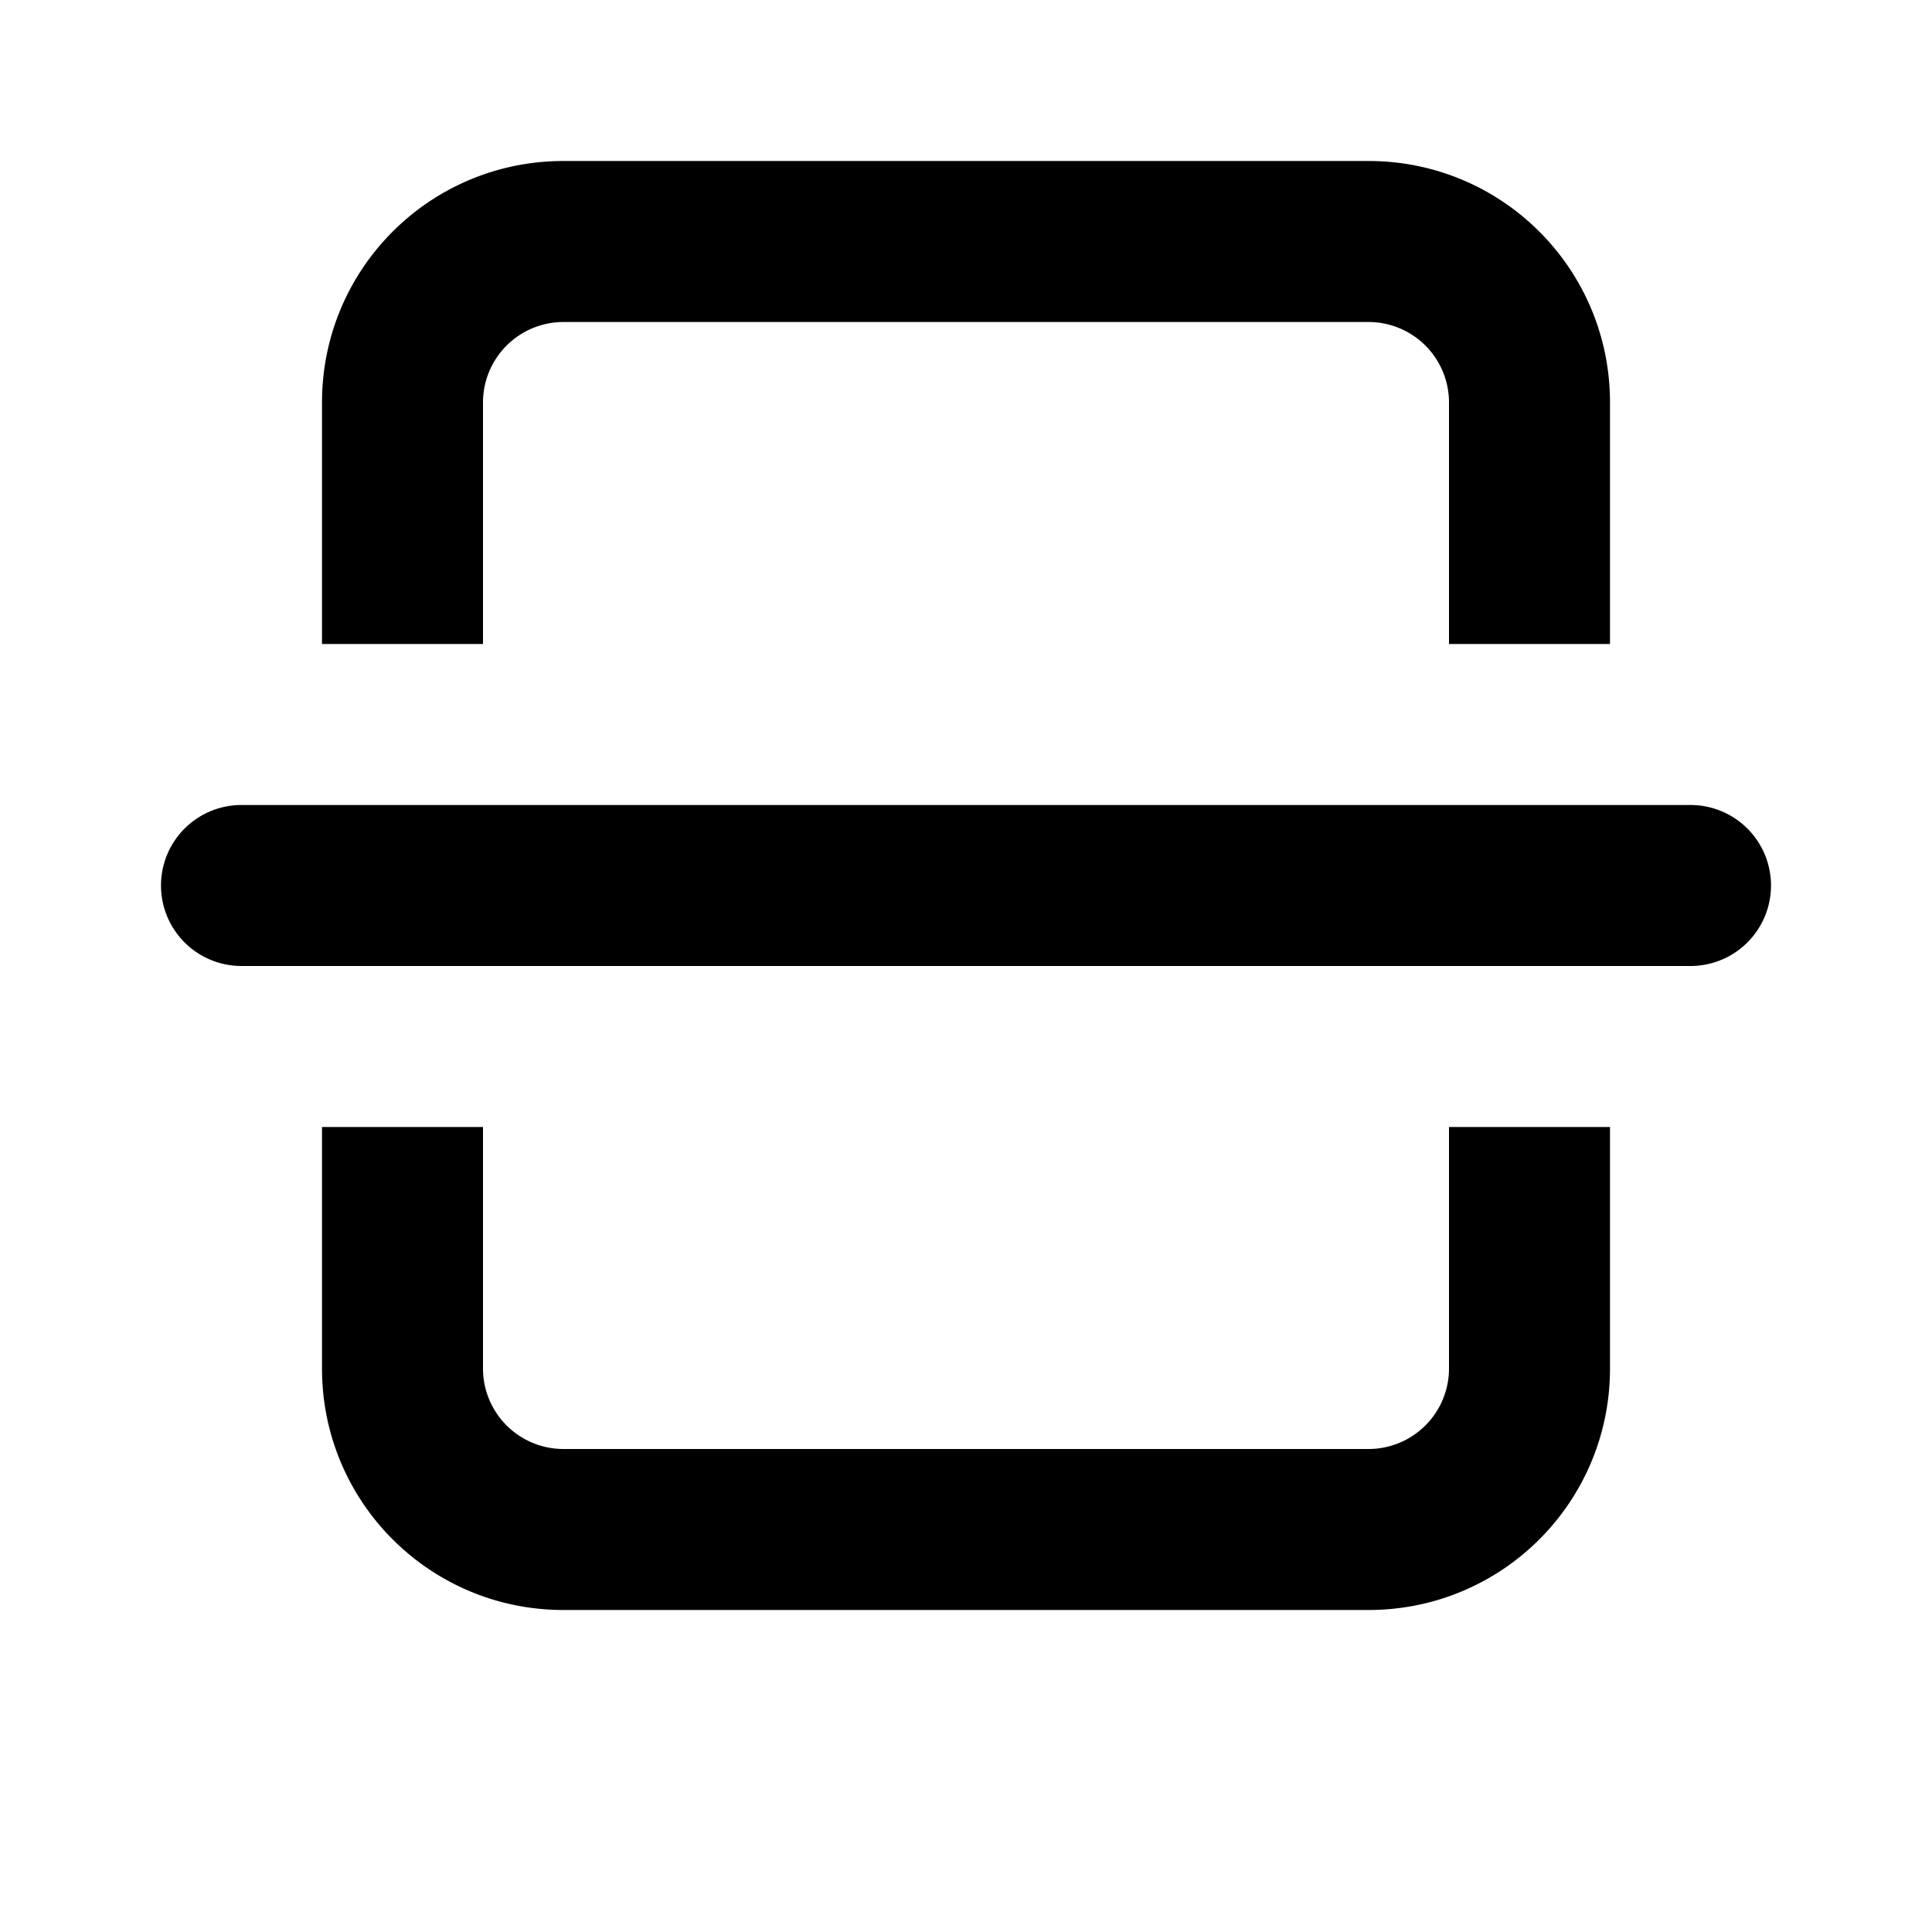 <svg width="12" height="12" viewBox="0 0 12 12" xmlns="http://www.w3.org/2000/svg"><path d="M11 5.5a.5.5 0 0 0-.5-.5h-9a.5.5 0 0 0 0 1h9a.5.5 0 0 0 .5-.5Zm-1-3V4H9V2.5a.5.5 0 0 0-.5-.5h-5a.5.5 0 0 0-.5.5V4H2V2.5C2 1.67 2.67 1 3.5 1h5c.83 0 1.5.67 1.5 1.5Zm-7 6V7H2v1.5c0 .83.67 1.5 1.5 1.5h5c.83 0 1.5-.67 1.5-1.5V7H9v1.5a.5.5 0 0 1-.5.5h-5a.5.5 0 0 1-.5-.5Z"/></svg>